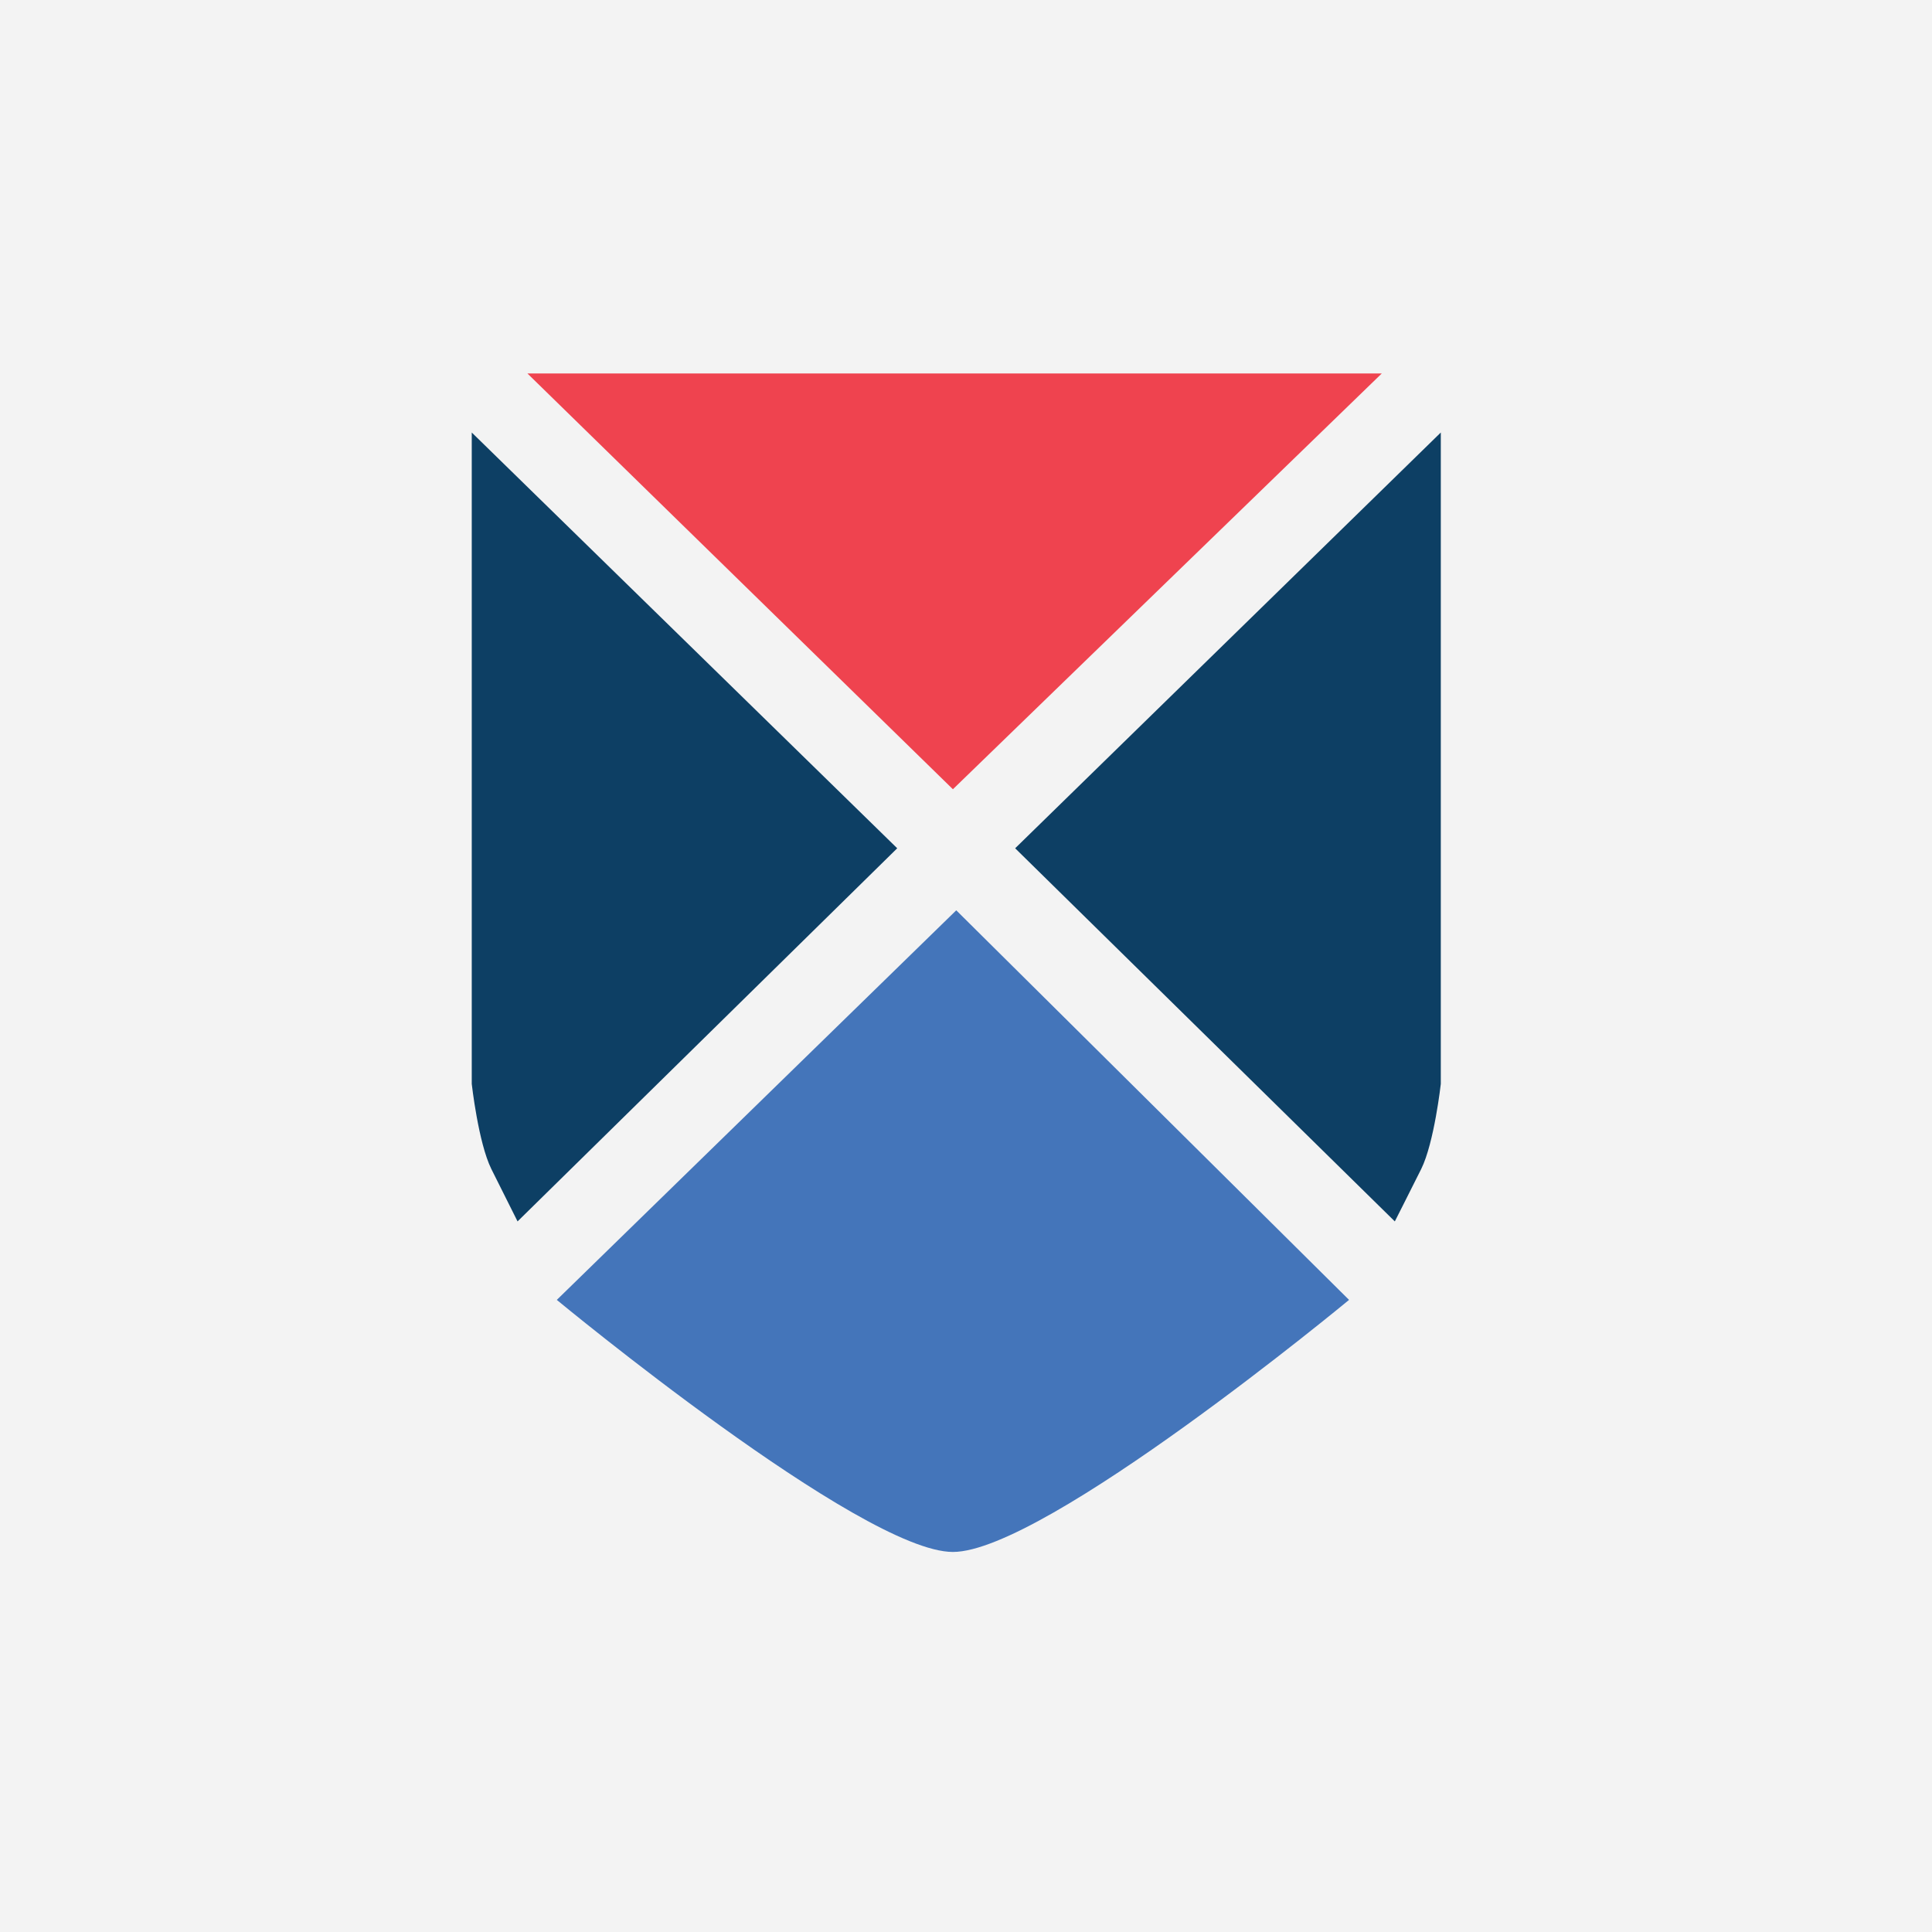 <svg xmlns="http://www.w3.org/2000/svg" xmlns:xlink="http://www.w3.org/1999/xlink" width="60" zoomAndPan="magnify" viewBox="0 0 45 45" height="60" preserveAspectRatio="xMidYMid meet" version="1.0"><rect x="-4.5" width="54" fill="#ffffff" y="-4.5" height="54" fill-opacity="1"/><rect x="-4.5" width="54" fill="#ffffff" y="-4.5" height="54" fill-opacity="1"/><rect x="-4.5" width="54" fill="#f3f3f3" y="-4.5" height="54" fill-opacity="1"/><path fill="#f3f3f3" d="M 44.918 22.426 C 44.918 23.16 44.883 23.898 44.809 24.629 C 44.738 25.363 44.629 26.09 44.488 26.812 C 44.344 27.535 44.164 28.25 43.949 28.953 C 43.734 29.66 43.488 30.352 43.207 31.031 C 42.926 31.715 42.609 32.379 42.262 33.027 C 41.914 33.68 41.539 34.309 41.129 34.922 C 40.719 35.535 40.281 36.125 39.812 36.695 C 39.344 37.266 38.852 37.809 38.332 38.332 C 37.809 38.852 37.266 39.344 36.695 39.812 C 36.125 40.281 35.535 40.719 34.922 41.129 C 34.309 41.539 33.68 41.914 33.027 42.262 C 32.379 42.609 31.715 42.926 31.031 43.207 C 30.352 43.488 29.66 43.734 28.953 43.949 C 28.25 44.164 27.535 44.344 26.812 44.488 C 26.09 44.629 25.363 44.738 24.629 44.809 C 23.898 44.883 23.16 44.918 22.426 44.918 C 21.688 44.918 20.953 44.883 20.219 44.809 C 19.488 44.738 18.758 44.629 18.035 44.488 C 17.312 44.344 16.602 44.164 15.895 43.949 C 15.191 43.734 14.496 43.488 13.816 43.207 C 13.137 42.926 12.473 42.609 11.82 42.262 C 11.172 41.914 10.539 41.539 9.93 41.129 C 9.316 40.719 8.723 40.281 8.156 39.812 C 7.586 39.344 7.039 38.852 6.52 38.332 C 6 37.809 5.504 37.266 5.035 36.695 C 4.57 36.125 4.133 35.535 3.723 34.922 C 3.312 34.309 2.934 33.68 2.586 33.027 C 2.238 32.379 1.926 31.715 1.645 31.031 C 1.363 30.352 1.113 29.66 0.898 28.953 C 0.688 28.25 0.508 27.535 0.363 26.812 C 0.219 26.09 0.113 25.363 0.039 24.629 C -0.031 23.898 -0.07 23.16 -0.07 22.426 C -0.07 21.688 -0.031 20.953 0.039 20.219 C 0.113 19.488 0.219 18.758 0.363 18.035 C 0.508 17.312 0.688 16.602 0.898 15.895 C 1.113 15.191 1.363 14.496 1.645 13.816 C 1.926 13.137 2.238 12.473 2.586 11.82 C 2.934 11.172 3.312 10.539 3.723 9.93 C 4.133 9.316 4.57 8.723 5.035 8.156 C 5.504 7.586 6 7.039 6.52 6.52 C 7.039 6 7.586 5.504 8.156 5.035 C 8.723 4.57 9.316 4.133 9.93 3.723 C 10.539 3.312 11.172 2.934 11.82 2.586 C 12.473 2.238 13.137 1.926 13.816 1.645 C 14.496 1.363 15.191 1.113 15.895 0.898 C 16.602 0.688 17.312 0.508 18.035 0.363 C 18.758 0.219 19.488 0.113 20.219 0.039 C 20.953 -0.031 21.688 -0.07 22.426 -0.07 C 23.16 -0.07 23.898 -0.031 24.629 0.039 C 25.363 0.113 26.09 0.219 26.812 0.363 C 27.535 0.508 28.25 0.688 28.953 0.898 C 29.66 1.113 30.352 1.363 31.031 1.645 C 31.715 1.926 32.379 2.238 33.027 2.586 C 33.68 2.934 34.309 3.312 34.922 3.723 C 35.535 4.133 36.125 4.57 36.695 5.035 C 37.266 5.504 37.809 6 38.332 6.52 C 38.852 7.039 39.344 7.586 39.812 8.156 C 40.281 8.723 40.719 9.316 41.129 9.93 C 41.539 10.539 41.914 11.172 42.262 11.82 C 42.609 12.473 42.926 13.137 43.207 13.816 C 43.488 14.496 43.734 15.191 43.949 15.895 C 44.164 16.602 44.344 17.312 44.488 18.035 C 44.629 18.758 44.738 19.488 44.809 20.219 C 44.883 20.953 44.918 21.688 44.918 22.426 Z M 44.918 22.426 " fill-opacity="1" fill-rule="nonzero"/><path fill="#ef434f" d="M 12.285 8.699 L 32.184 8.699 L 22.195 18.383 Z M 12.285 8.699 " fill-opacity="1" fill-rule="nonzero"/><path fill="#4475ba" d="M 12.969 30.277 L 22.273 21.203 L 31.422 30.277 C 31.422 30.277 24.332 36.148 22.195 36.148 C 20.062 36.148 12.969 30.277 12.969 30.277 Z M 12.969 30.277 " fill-opacity="1" fill-rule="nonzero"/><path fill="#0d3f64" d="M 23.645 19.758 L 33.559 10.074 L 33.559 25.246 C 33.559 25.246 33.406 26.617 33.102 27.23 C 32.797 27.84 32.488 28.449 32.488 28.449 Z M 23.645 19.758 " fill-opacity="1" fill-rule="nonzero"/><path fill="#0d3f64" d="M 20.898 19.758 L 10.988 10.074 L 10.988 25.246 C 10.988 25.246 11.141 26.617 11.445 27.23 C 11.75 27.84 12.055 28.449 12.055 28.449 Z M 20.898 19.758 " fill-opacity="1" fill-rule="nonzero"/></svg>